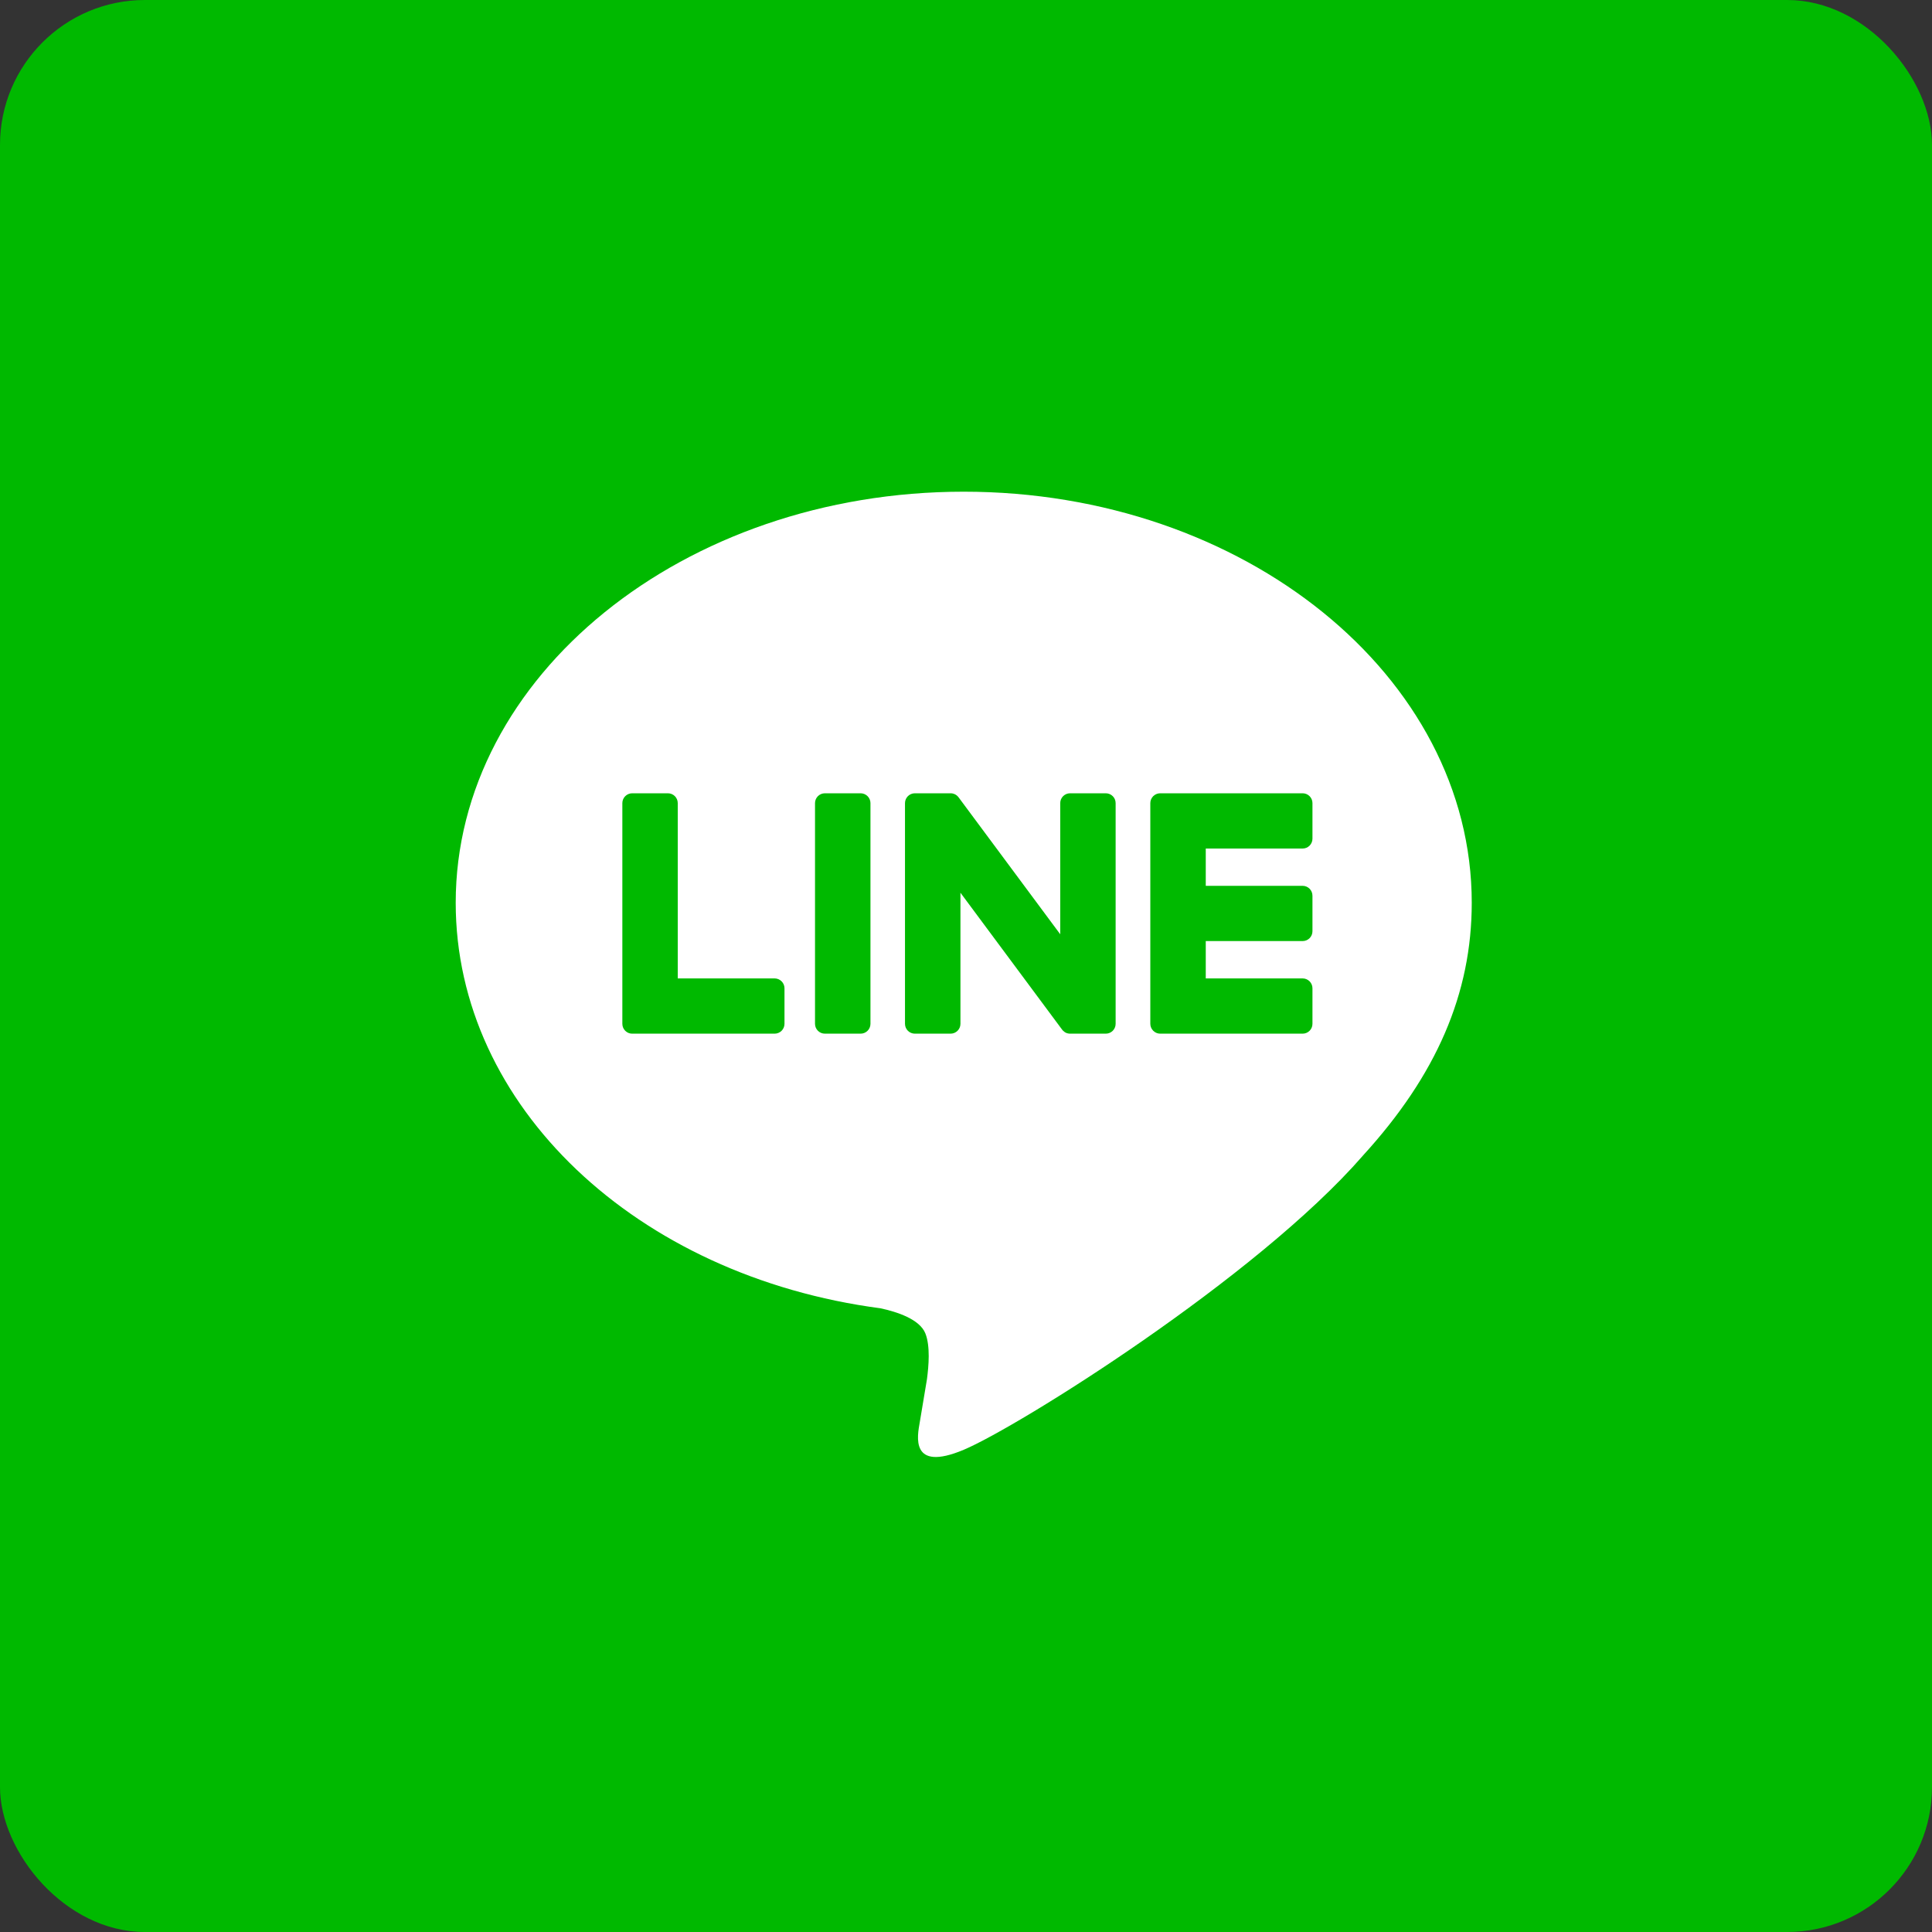 <svg width="40" height="40" viewBox="0 0 40 40" fill="none" xmlns="http://www.w3.org/2000/svg">
<rect x="0" y="0" width="40" height="40" fill="#333333" stroke="none"/>
<rect width="40" height="40" rx="3" fill="#00B900"/>
<path fill-rule="evenodd" clip-rule="evenodd" d="M28.185 34.36H11.815C8.358 34.36 5.556 31.566 5.556 28.119V11.796C5.556 8.35 8.358 5.556 11.815 5.556H28.185C31.642 5.556 34.445 8.35 34.445 11.796V28.119C34.445 31.566 31.642 34.36 28.185 34.36" fill="#00B900"/>
<path fill-rule="evenodd" clip-rule="evenodd" d="M30.471 18.691C30.471 13.998 25.753 10.18 19.953 10.18C14.154 10.18 9.435 13.998 9.435 18.691C9.435 22.898 13.177 26.421 18.231 27.087C18.574 27.161 19.04 27.313 19.158 27.605C19.264 27.87 19.227 28.285 19.192 28.553C19.192 28.553 19.069 29.293 19.042 29.451C18.996 29.716 18.83 30.488 19.953 30.016C21.075 29.544 26.01 26.46 28.217 23.927H28.216C29.741 22.26 30.471 20.569 30.471 18.691" fill="white"/>
<path fill-rule="evenodd" clip-rule="evenodd" d="M17.817 16.424H17.079C16.966 16.424 16.874 16.515 16.874 16.628V21.197C16.874 21.31 16.966 21.401 17.079 21.401H17.817C17.93 21.401 18.022 21.31 18.022 21.197V16.628C18.022 16.515 17.93 16.424 17.817 16.424" fill="#00B900"/>
<path fill-rule="evenodd" clip-rule="evenodd" d="M22.893 16.424H22.156C22.042 16.424 21.951 16.515 21.951 16.628V19.343L19.851 16.514C19.846 16.507 19.84 16.5 19.835 16.494C19.834 16.493 19.834 16.493 19.833 16.492C19.829 16.488 19.825 16.484 19.821 16.48C19.82 16.479 19.819 16.477 19.817 16.476C19.814 16.473 19.81 16.47 19.806 16.467C19.805 16.466 19.803 16.465 19.801 16.463C19.797 16.461 19.794 16.458 19.79 16.456C19.788 16.454 19.786 16.453 19.784 16.452C19.78 16.45 19.777 16.448 19.773 16.446C19.771 16.445 19.769 16.444 19.767 16.443C19.763 16.441 19.759 16.439 19.755 16.438C19.753 16.437 19.751 16.436 19.748 16.436C19.744 16.434 19.74 16.433 19.736 16.432C19.734 16.431 19.732 16.43 19.729 16.43C19.725 16.429 19.721 16.428 19.717 16.427C19.714 16.427 19.711 16.426 19.709 16.426C19.705 16.425 19.701 16.425 19.698 16.425C19.694 16.424 19.691 16.424 19.687 16.424C19.685 16.424 19.683 16.424 19.68 16.424H18.942C18.829 16.424 18.737 16.515 18.737 16.628V21.197C18.737 21.31 18.829 21.401 18.942 21.401H19.68C19.793 21.401 19.885 21.31 19.885 21.197V18.483L21.988 21.315C22.002 21.335 22.02 21.352 22.04 21.365C22.041 21.366 22.041 21.366 22.042 21.367C22.046 21.37 22.05 21.372 22.055 21.375C22.057 21.376 22.058 21.377 22.061 21.378C22.064 21.379 22.067 21.381 22.07 21.383C22.073 21.384 22.077 21.385 22.08 21.387C22.082 21.387 22.084 21.388 22.086 21.389C22.091 21.391 22.096 21.392 22.1 21.394C22.101 21.394 22.102 21.394 22.103 21.394C22.12 21.399 22.137 21.401 22.156 21.401H22.893C23.007 21.401 23.098 21.31 23.098 21.197V16.628C23.098 16.515 23.007 16.424 22.893 16.424" fill="#00B900"/>
<path fill-rule="evenodd" clip-rule="evenodd" d="M16.037 20.257H14.032V16.628C14.032 16.515 13.941 16.424 13.828 16.424H13.09C12.977 16.424 12.885 16.515 12.885 16.628V21.197V21.197C12.885 21.252 12.907 21.302 12.942 21.338C12.943 21.339 12.944 21.34 12.945 21.341C12.946 21.342 12.947 21.343 12.948 21.344C12.985 21.38 13.034 21.401 13.089 21.401H13.09H16.037C16.15 21.401 16.242 21.31 16.242 21.197V20.461C16.242 20.349 16.15 20.257 16.037 20.257" fill="#00B900"/>
<path fill-rule="evenodd" clip-rule="evenodd" d="M26.969 17.568C27.082 17.568 27.173 17.477 27.173 17.364V16.628C27.173 16.515 27.082 16.424 26.969 16.424H24.021H24.021C23.966 16.424 23.916 16.446 23.879 16.481C23.878 16.482 23.877 16.483 23.877 16.483C23.875 16.485 23.874 16.486 23.873 16.487C23.838 16.524 23.816 16.573 23.816 16.628V16.628V21.197V21.197C23.816 21.252 23.839 21.302 23.874 21.338C23.875 21.339 23.876 21.34 23.877 21.341C23.878 21.342 23.879 21.343 23.88 21.344C23.916 21.379 23.966 21.401 24.021 21.401H24.021H26.969C27.082 21.401 27.173 21.31 27.173 21.197V20.461C27.173 20.349 27.082 20.257 26.969 20.257H24.964V19.484H26.969C27.082 19.484 27.173 19.393 27.173 19.28V18.545C27.173 18.432 27.082 18.34 26.969 18.34H24.964V17.568H26.969Z" fill="#00B900"/>
</svg>
